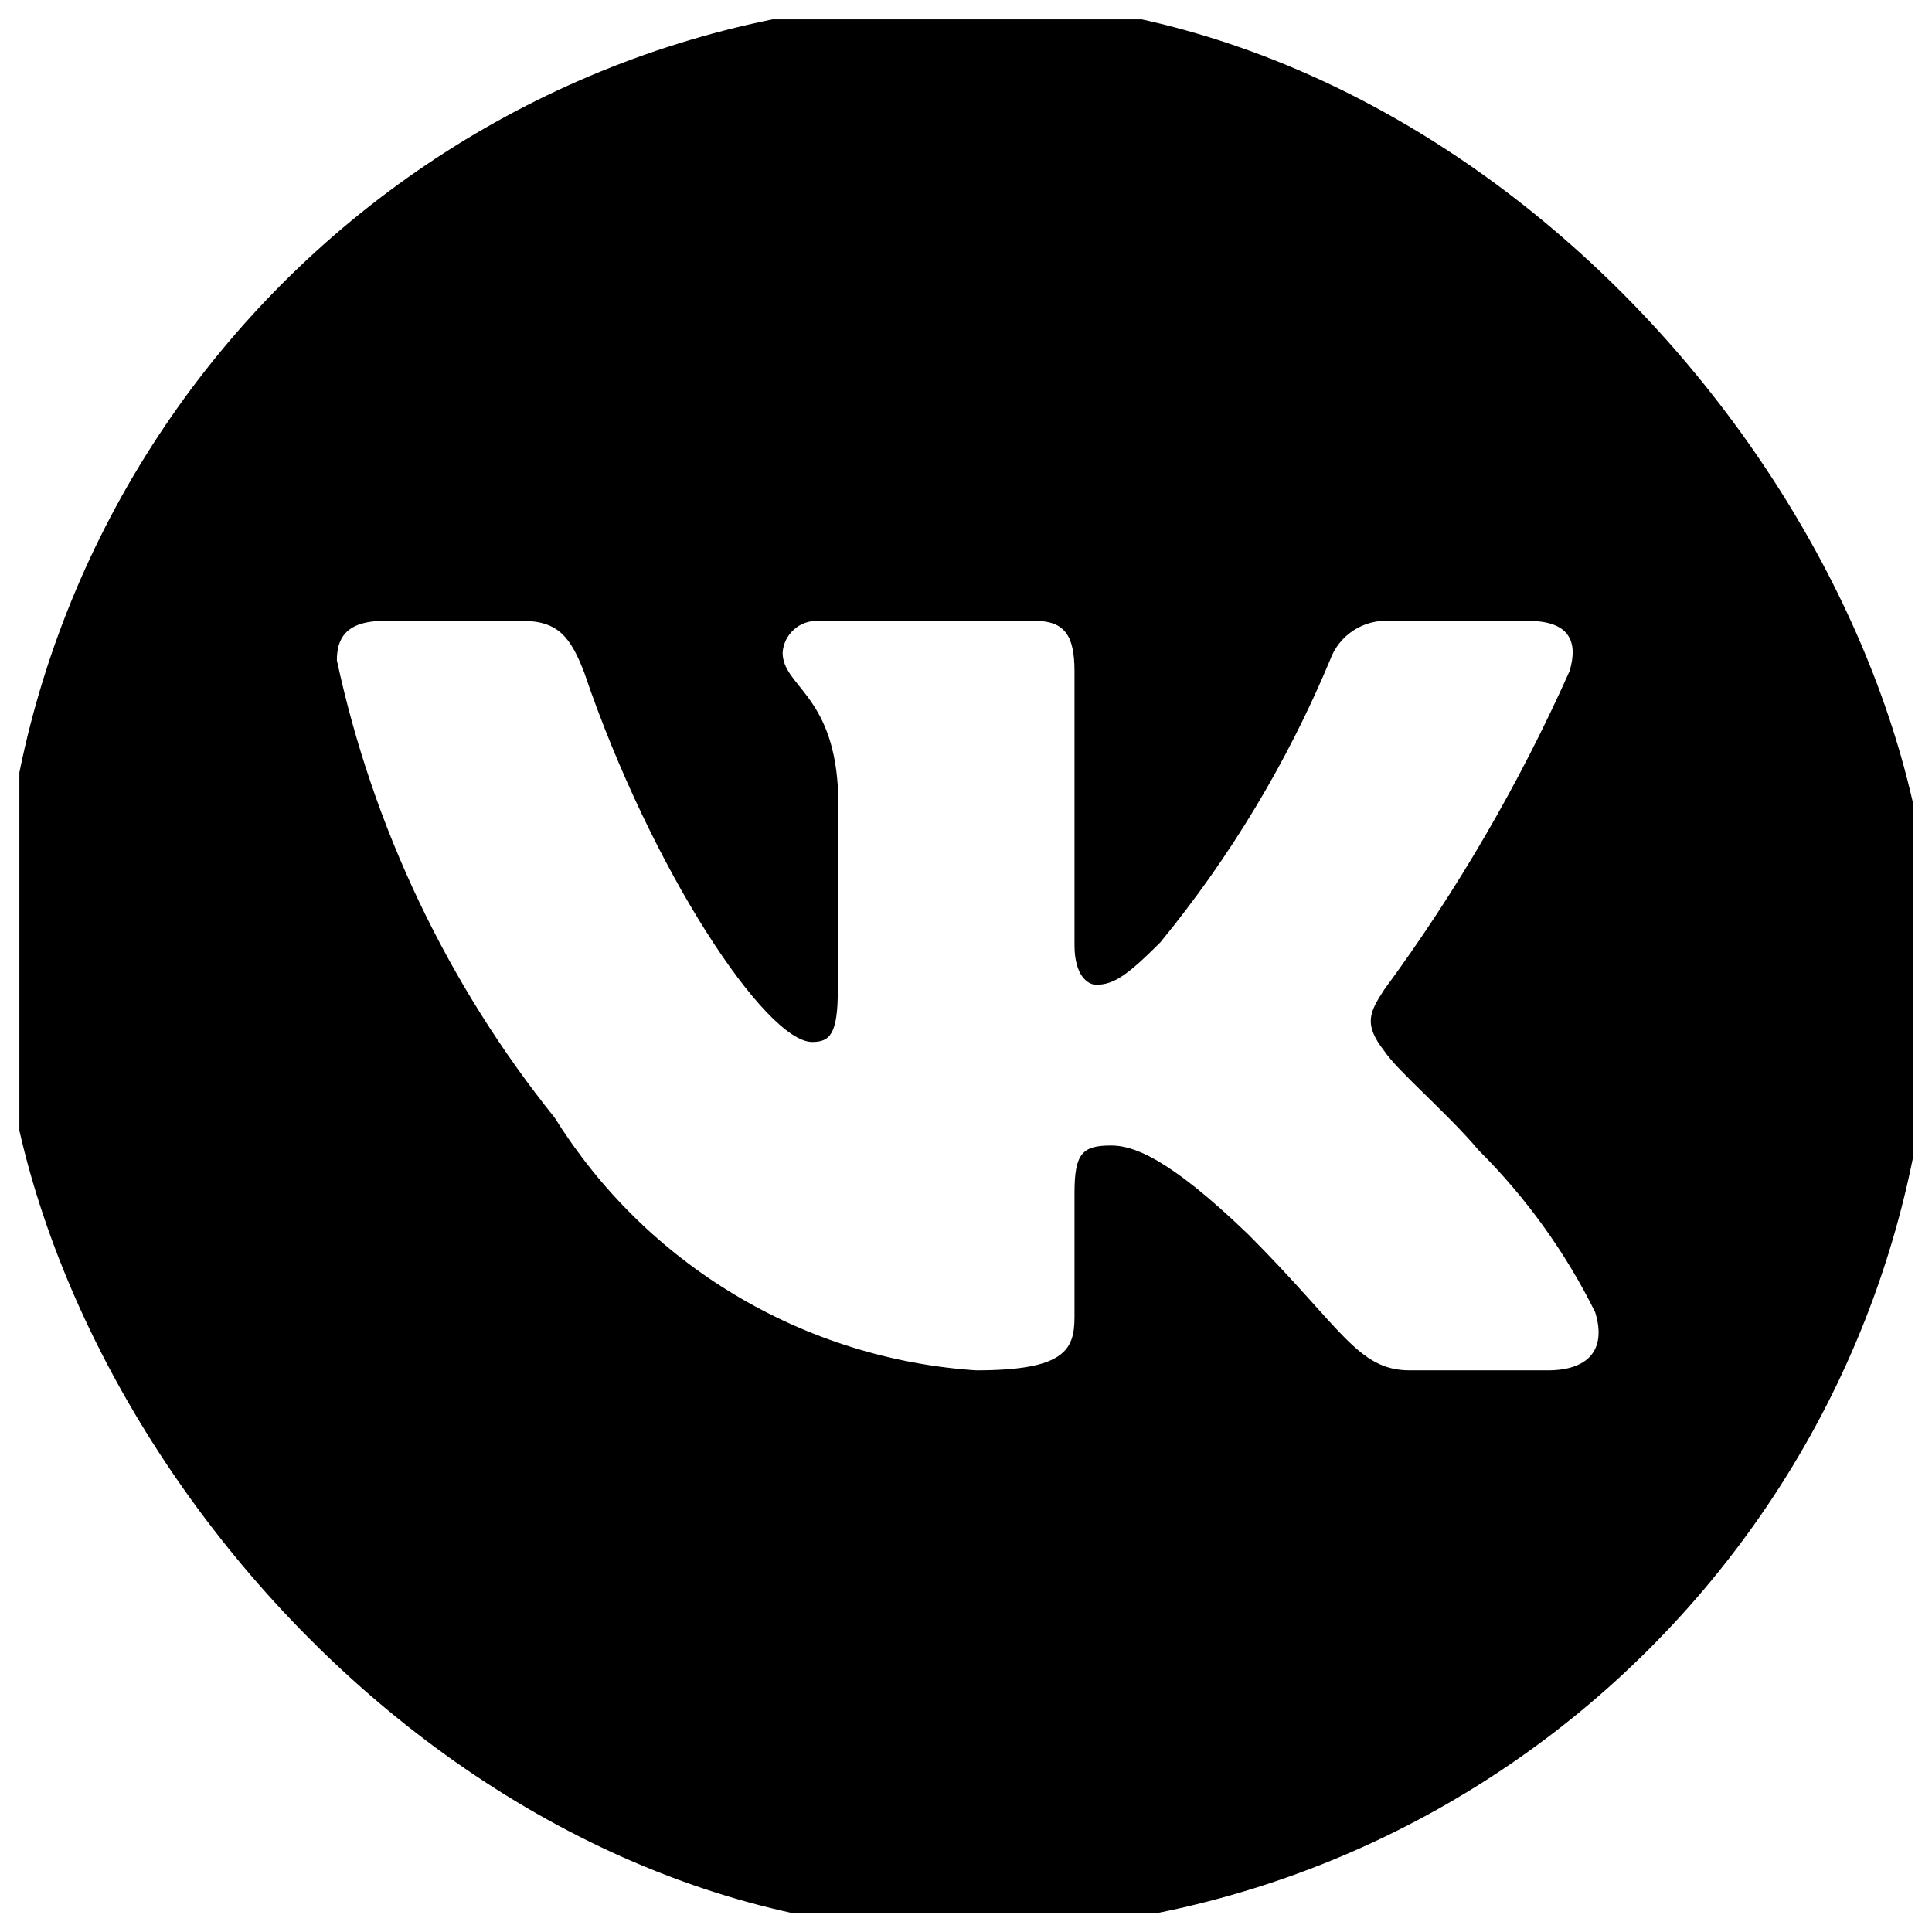 <?xml version="1.0" encoding="UTF-8"?> <svg xmlns="http://www.w3.org/2000/svg" width="38" height="38" viewBox="0 0 38 38" fill="none"><g clip-path="url(#clip0_141_2110)"><path d="M24.723 0.381H13.299C2.864 0.381 0.381 2.864 0.381 13.279V24.703C0.381 35.138 2.844 37.621 13.279 37.621H24.703C35.138 37.621 37.621 35.158 37.621 24.723V13.299C37.621 2.864 35.158 0.381 24.723 0.381ZM30.444 26.953H27.729C26.701 26.953 26.391 26.119 24.548 24.276C22.938 22.725 22.259 22.531 21.852 22.531C21.29 22.531 21.134 22.686 21.134 23.462V25.906C21.134 26.565 20.921 26.953 19.195 26.953C17.52 26.841 15.896 26.332 14.455 25.468C13.015 24.605 11.801 23.412 10.913 21.988C8.803 19.362 7.336 16.281 6.626 12.988C6.626 12.581 6.781 12.212 7.557 12.212H10.273C10.971 12.212 11.223 12.523 11.495 13.24C12.813 17.119 15.064 20.494 15.975 20.494C16.324 20.494 16.479 20.339 16.479 19.466V15.471C16.363 13.648 15.393 13.492 15.393 12.833C15.406 12.659 15.486 12.497 15.617 12.381C15.747 12.265 15.917 12.205 16.091 12.212H20.359C20.94 12.212 21.134 12.503 21.134 13.201V18.593C21.134 19.175 21.387 19.369 21.561 19.369C21.91 19.369 22.182 19.175 22.822 18.535C24.197 16.858 25.321 14.989 26.158 12.988C26.243 12.747 26.405 12.541 26.619 12.401C26.833 12.261 27.086 12.195 27.341 12.212H30.056C30.871 12.212 31.046 12.62 30.871 13.201C29.883 15.414 28.661 17.514 27.225 19.466C26.934 19.913 26.817 20.145 27.225 20.669C27.496 21.076 28.447 21.871 29.087 22.628C30.018 23.556 30.791 24.631 31.375 25.809C31.608 26.565 31.22 26.953 30.444 26.953Z" fill="black"></path></g><defs><clipPath id="clip0_141_2110"><rect width="38" height="38" rx="19" fill="white"></rect></clipPath></defs></svg> 